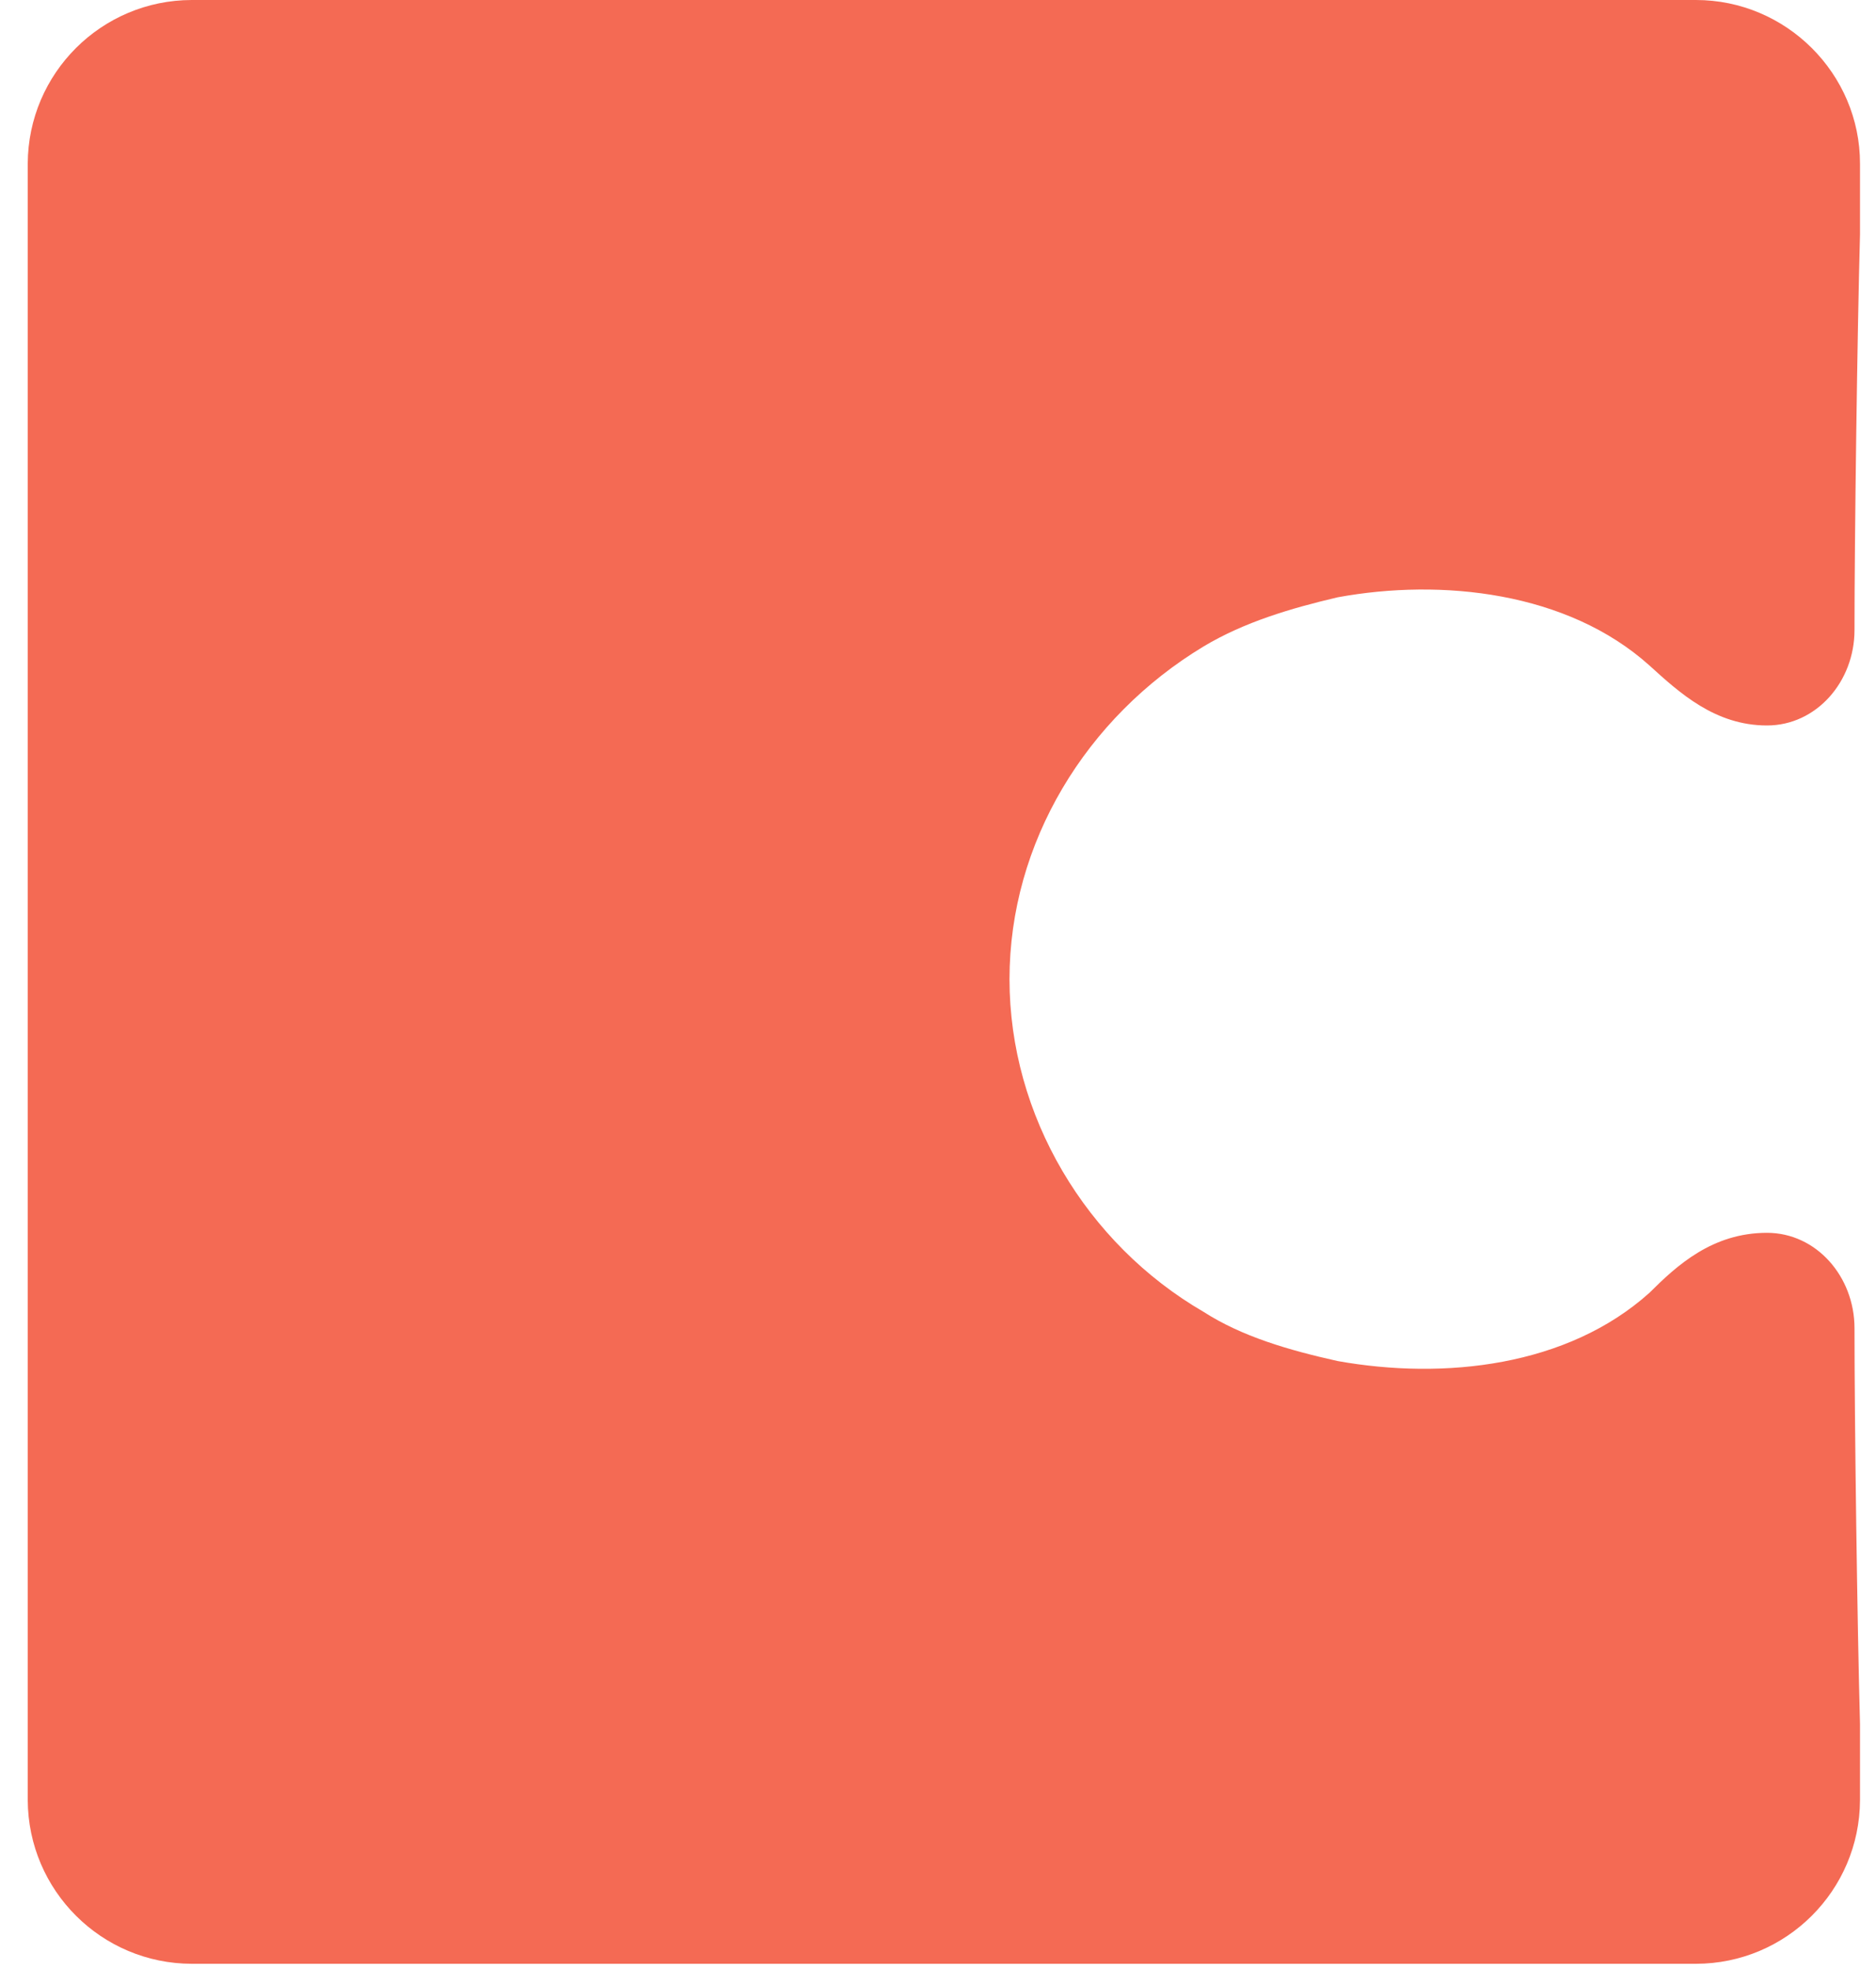 <svg width="61" height="64" viewBox="0 0 61 64" fill="none" xmlns="http://www.w3.org/2000/svg">
<g clip-path="url(#clip0_4669_36822)">
<path d="M55.143 0H6.235C3.297 0.005 0.915 2.381 0.902 5.318V58.512C0.916 61.451 3.299 63.828 6.238 63.832H55.146C58.084 63.828 60.468 61.451 60.48 58.512V56.031C60.391 52.838 60.301 46.189 60.301 43.175C60.301 41.49 59.057 40.072 57.456 40.072C55.677 40.072 54.522 41.136 53.633 42.022C50.965 44.417 46.963 44.86 43.494 44.24C41.895 43.884 40.383 43.442 39.14 42.644C35.315 40.426 32.825 36.26 32.825 31.828C32.825 27.395 35.315 23.317 39.138 21.011C40.472 20.213 41.985 19.77 43.496 19.415C46.876 18.795 50.965 19.236 53.633 21.631C54.611 22.519 55.767 23.581 57.456 23.581C59.057 23.581 60.301 22.163 60.301 20.478C60.301 17.553 60.391 10.815 60.48 7.624V5.318C60.48 2.393 58.079 0 55.144 0H55.143Z" fill="#F46A54"/>
</g>
<defs>
<clipPath id="clip0_4669_36822">
<rect width="59.578" height="64" fill="white" transform="translate(0.902)"/>
</clipPath>
</defs>
</svg>
